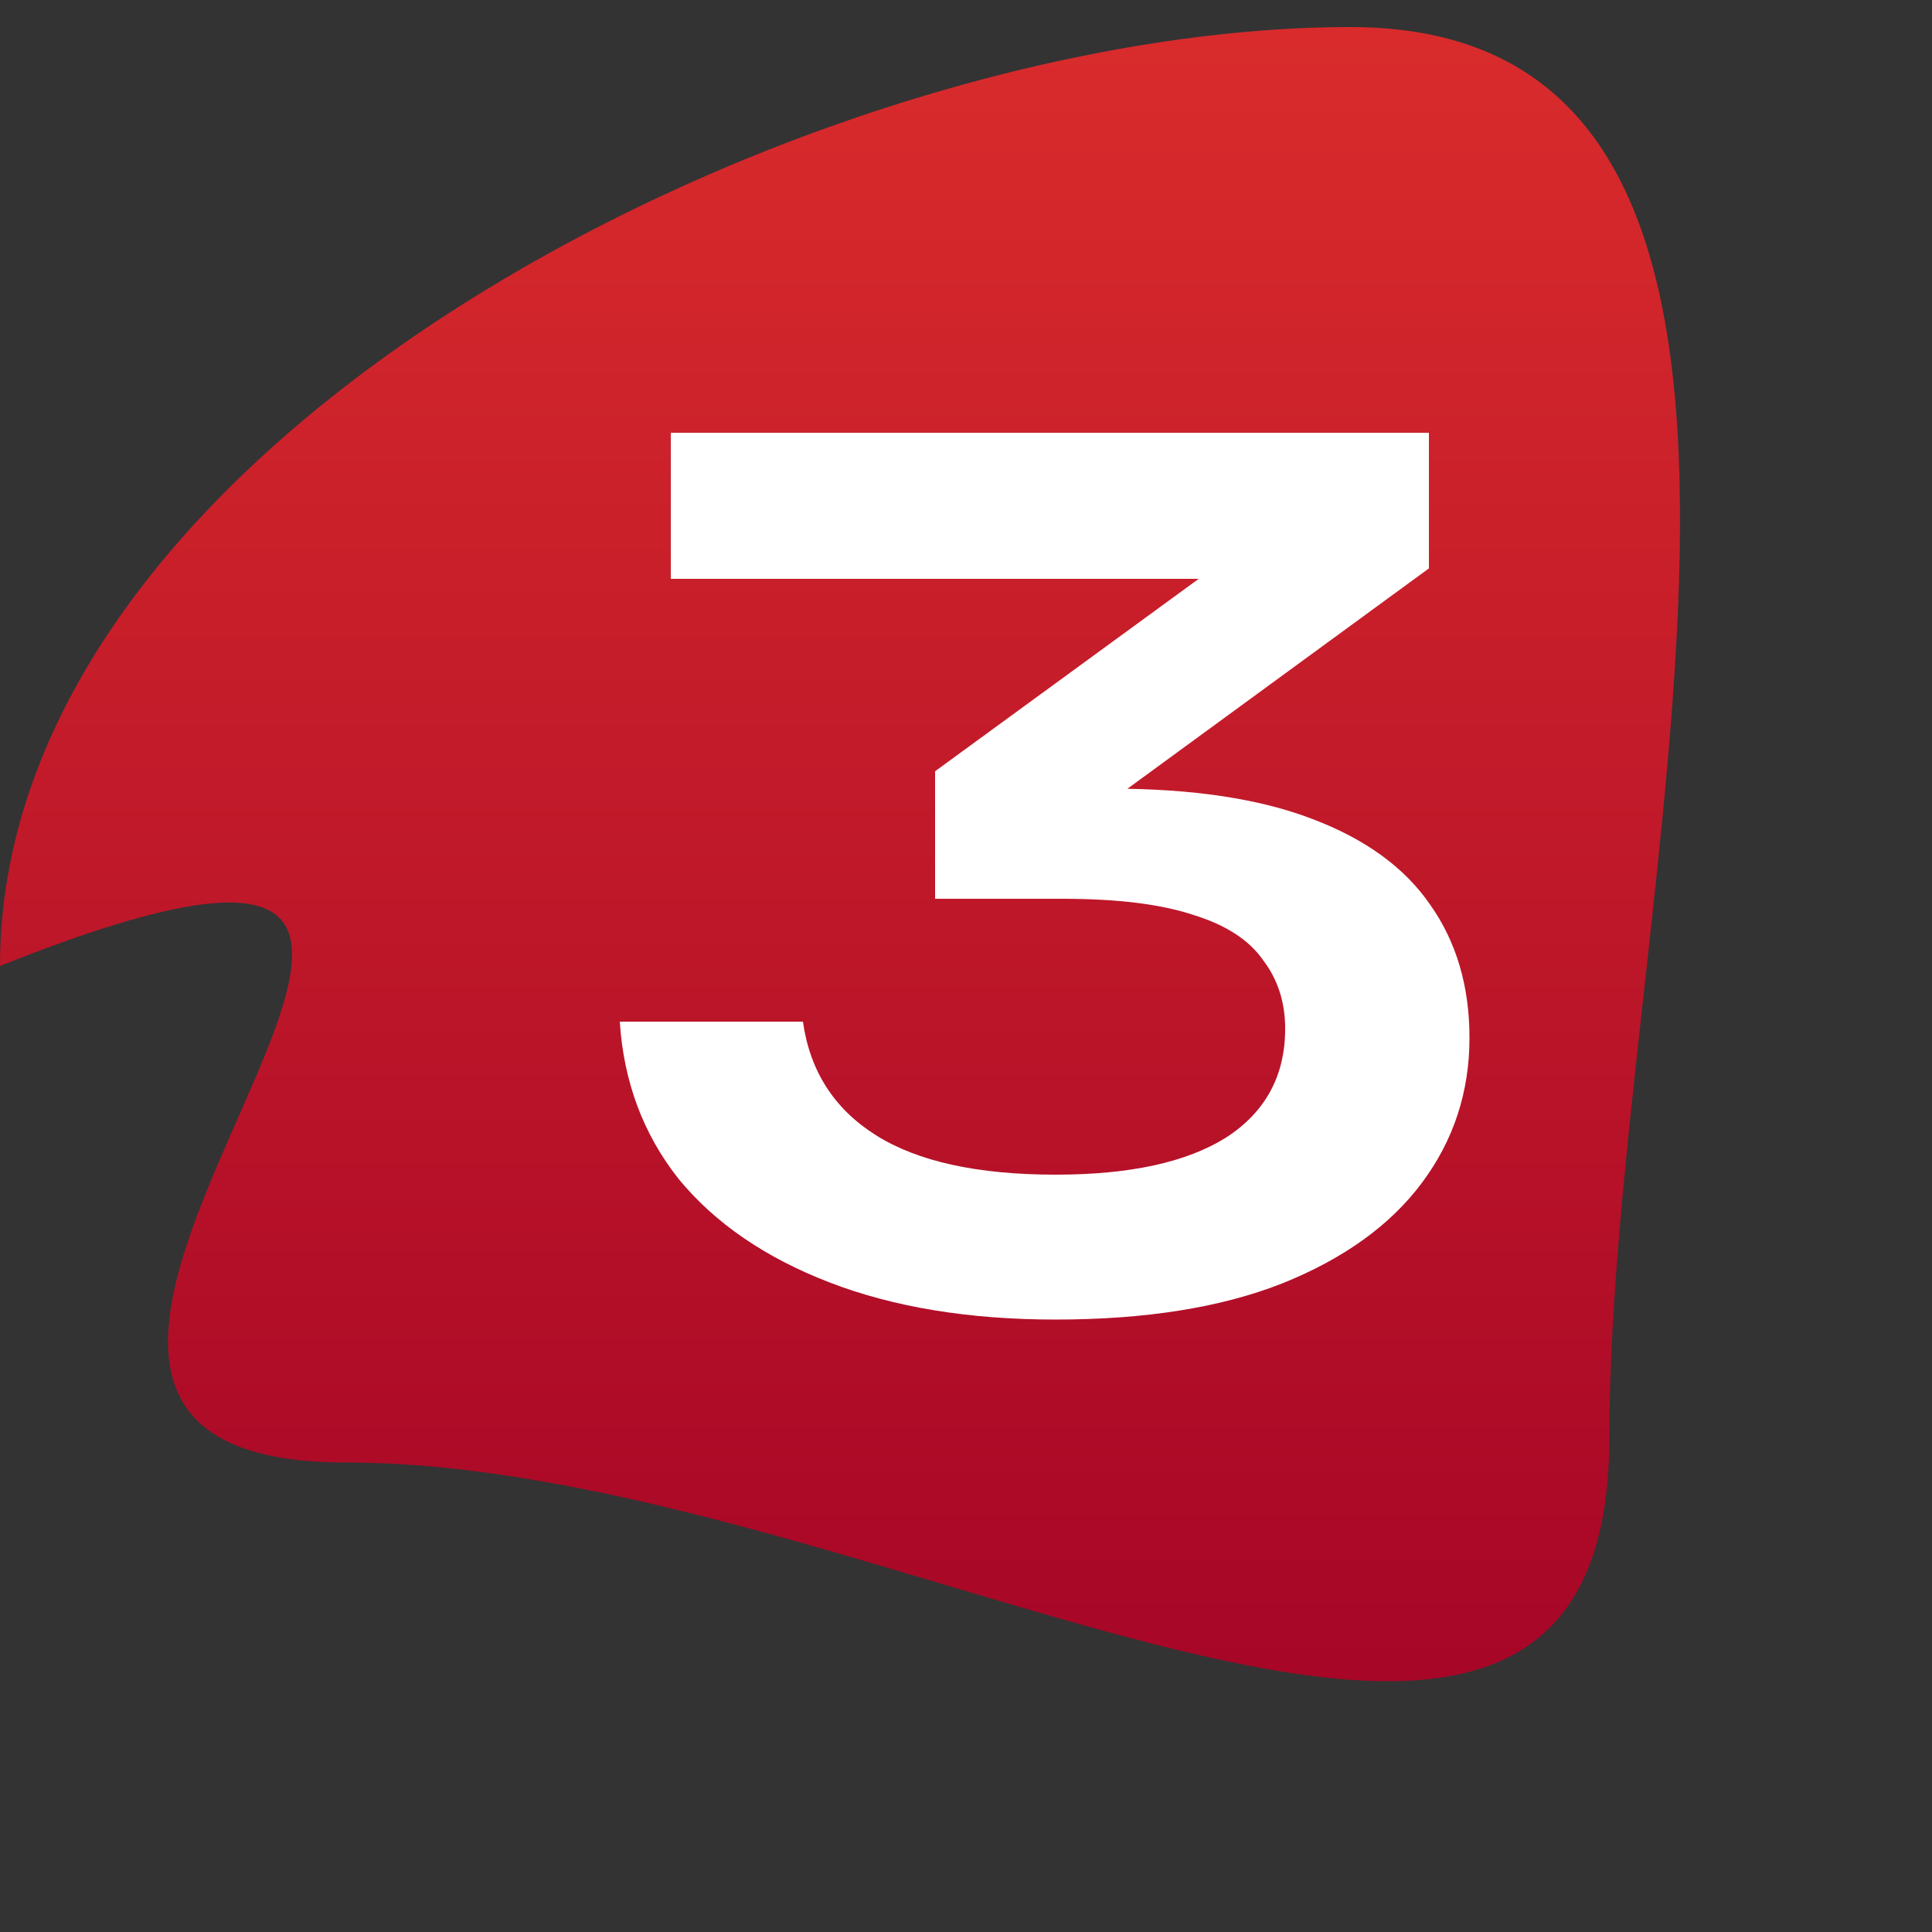 <svg width="500" height="500" viewBox="0 0 500 500" fill="none" xmlns="http://www.w3.org/2000/svg">
<rect x="0" y="0" width="500" height="500" fill="#333333" stroke="none"/>
<path d="M416.5 372C416.5 510.071 227.571 378.5 89.5 378.5C-48.571 378.5 186.5 175.5 0 250C0 111.929 211.429 7 349.5 7C487.571 7 416.5 233.929 416.5 372Z" fill="url(#paint0_linear_3_5)"/>
<path d="M173.6 112H369.8V147.1L271.7 218.8L265.7 204.1H287.6C308.6 204.1 325.9 206.7 339.5 211.9C353.3 217.1 363.5 224.5 370.1 234.1C376.9 243.7 380.3 255.2 380.3 268.6C380.3 282.6 376.2 295.1 368 306.1C359.8 317.1 347.7 325.8 331.7 332.2C315.9 338.4 296.4 341.5 273.2 341.5C250.8 341.5 231.3 338.3 214.7 331.9C198.1 325.5 185.1 316.6 175.7 305.2C166.5 293.6 161.4 280 160.4 264.4H207.8C209.6 277.2 215.9 287 226.7 293.8C237.5 300.6 253 304 273.2 304C292.4 304 307.1 300.8 317.3 294.4C327.5 287.8 332.6 278.4 332.6 266.2C332.6 259.4 330.7 253.5 326.9 248.5C323.3 243.3 317.3 239.4 308.9 236.8C300.5 234 289.2 232.6 275 232.6H242V199.6L343.1 125.8L351.5 149.8H173.6V112Z" fill="white"/>
<defs>
<linearGradient id="paint0_linear_3_5" x1="250" y1="-1.65461e-06" x2="250" y2="500" gradientUnits="userSpaceOnUse">
<stop stop-color="#DA2C2C"/>
<stop offset="1" stop-color="#9F0026"/>
</linearGradient>
</defs>
</svg>
